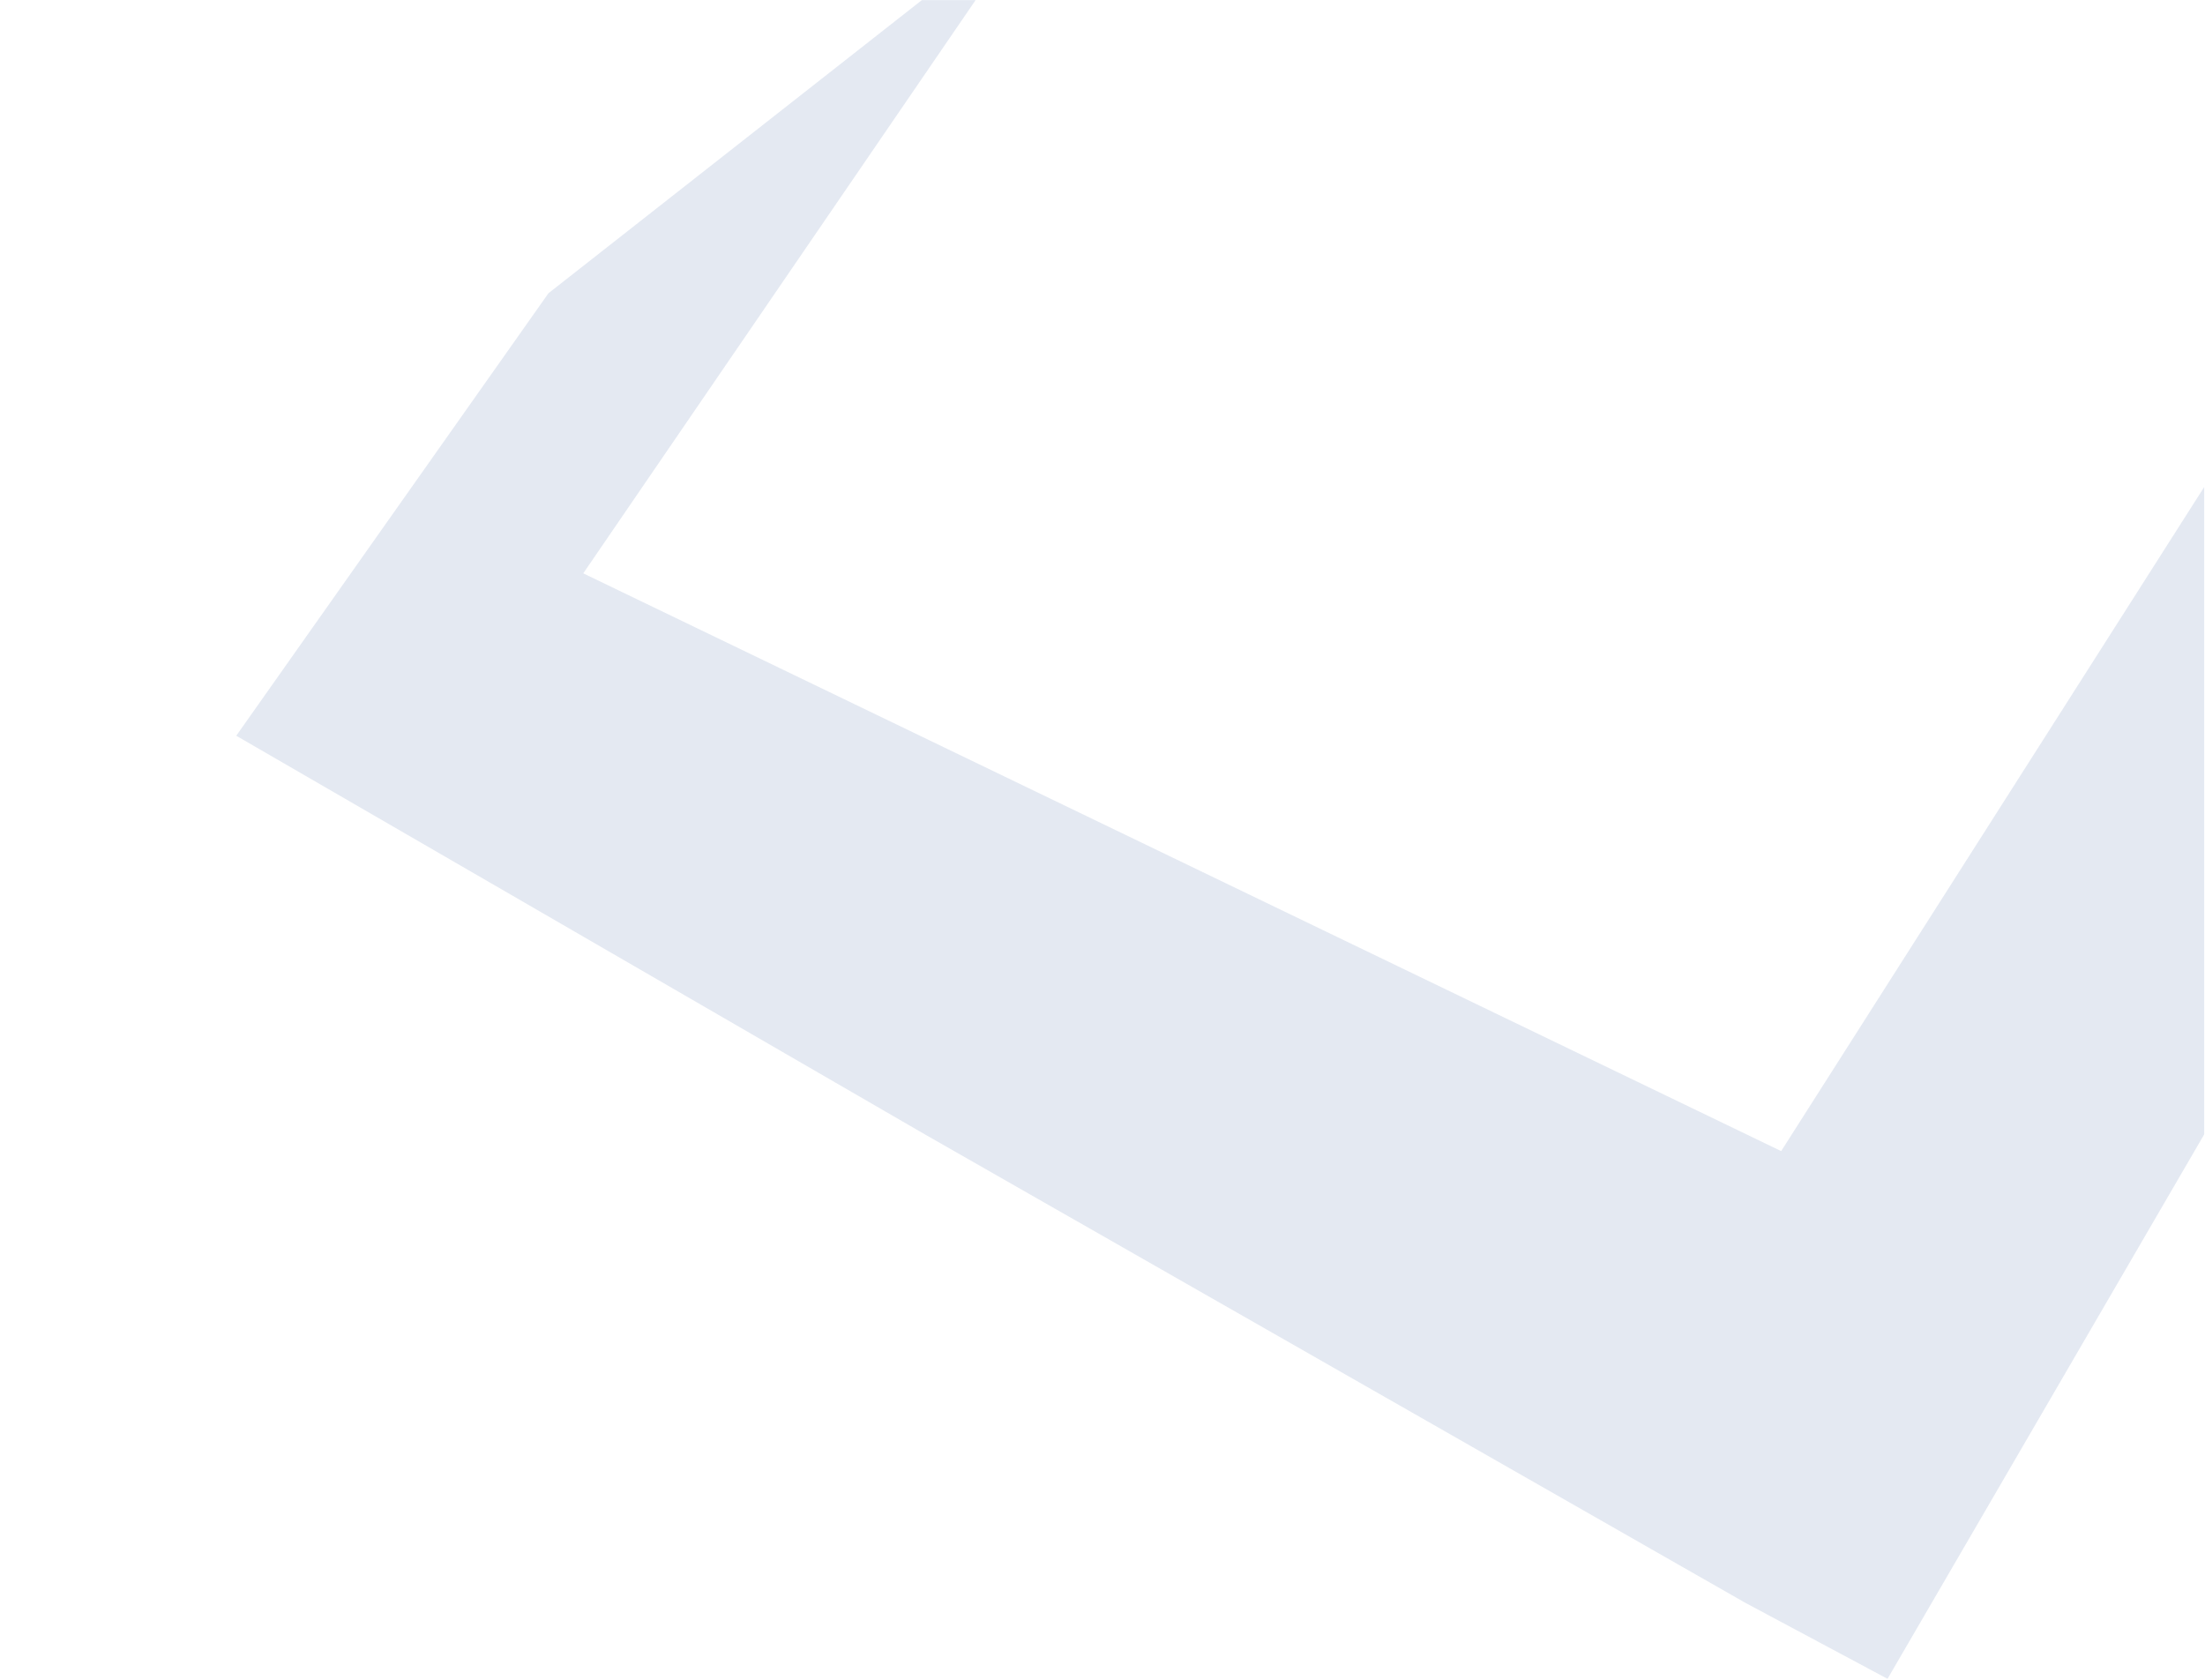 <svg width="1366" height="1041" viewBox="0 0 1366 1041" version="1.1" xmlns="http://www.w3.org/2000/svg" xml:space="preserve" style="fill-rule:evenodd;clip-rule:evenodd;stroke-linejoin:round;stroke-miterlimit:2;">
    <path d="M604.385,0.076l-33.298,0l-231.306,181.602l-193.419,274.172l427.005,247.221l507.841,289.988l88.127,47.103l196.164,-337.305l-0,-401.107l-262.058,411.45l-742.105,-357.97l243.049,-355.154Z" style="fill:#a5b5d2;fill-opacity:0.3;"></path>
</svg>